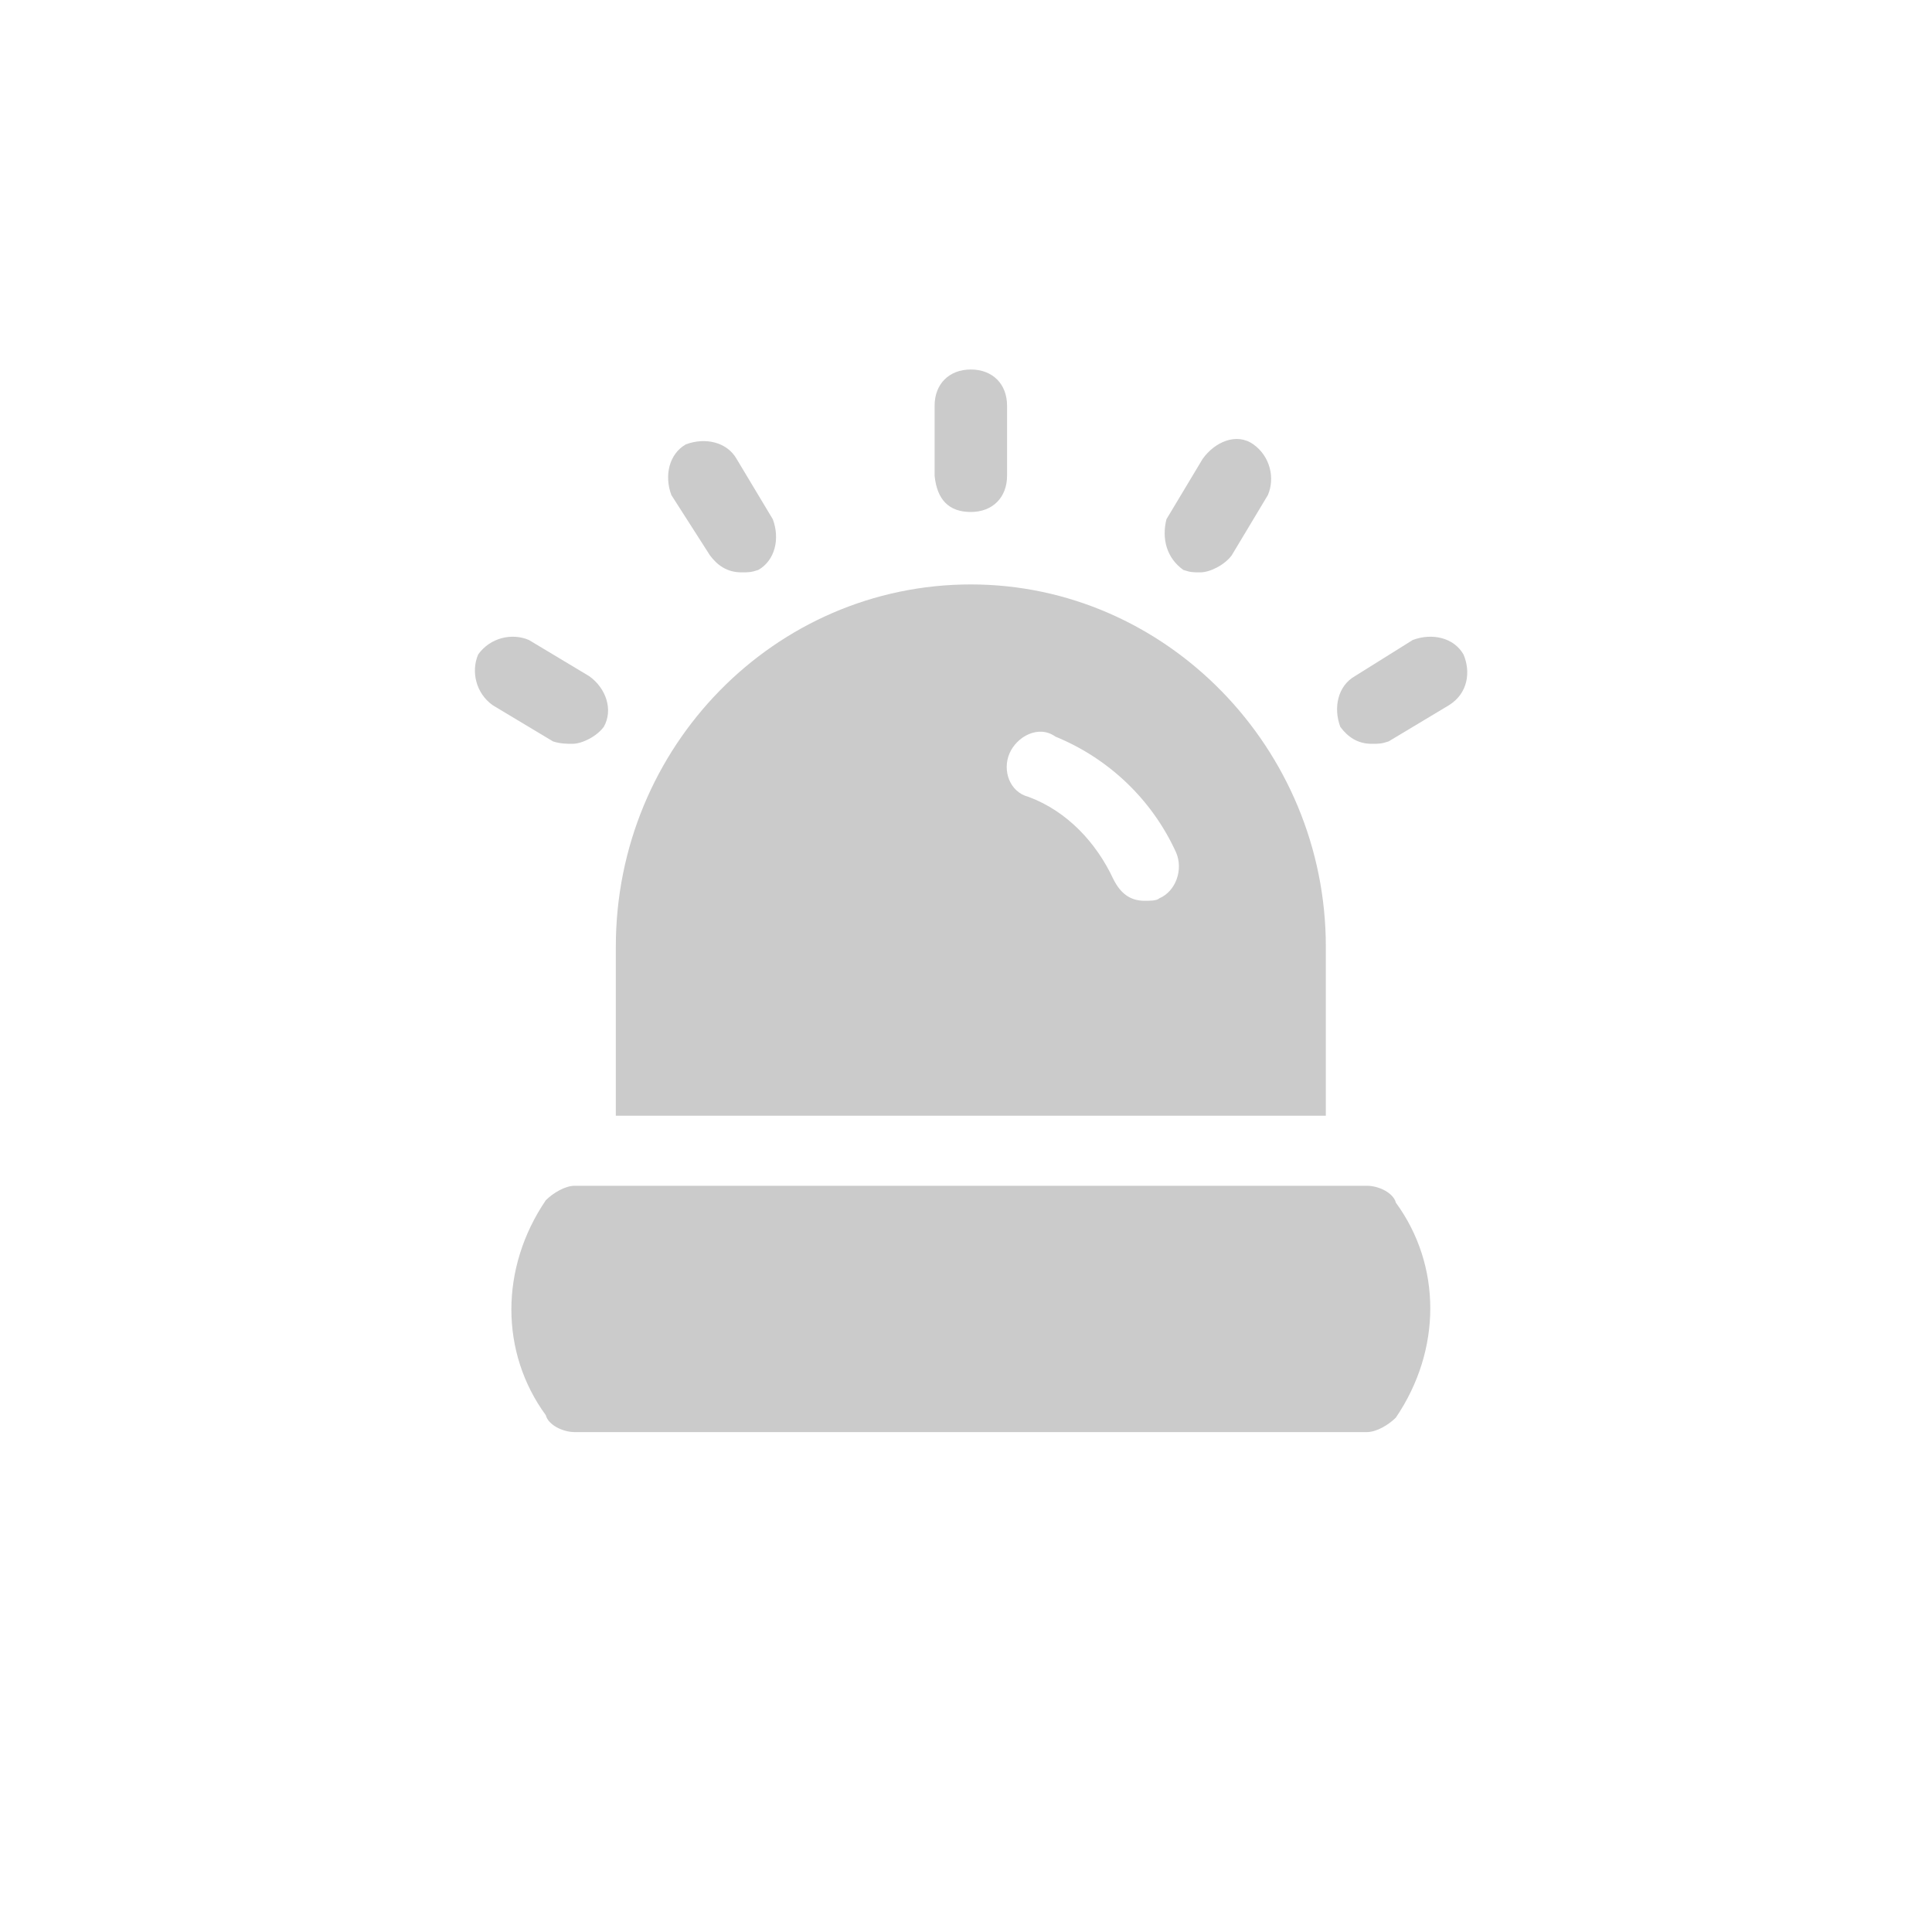 <?xml version="1.0" encoding="utf-8"?>
<!-- Generator: Adobe Illustrator 24.1.2, SVG Export Plug-In . SVG Version: 6.00 Build 0)  -->
<svg version="1.1" id="圖層_6" xmlns="http://www.w3.org/2000/svg" xmlns:xlink="http://www.w3.org/1999/xlink" x="0px" y="0px"
	 viewBox="0 0 80 80" style="enable-background:new 0 0 80 80;" xml:space="preserve">
<style type="text/css">
	.st0{fill:#CBCBCB;}
</style>
<g>
	<path class="st0" d="M40.2,21.2c0.9,0,1.5-0.6,1.5-1.5v-2.9c0-0.9-0.6-1.5-1.5-1.5s-1.5,0.6-1.5,1.5v2.9
		C38.8,20.7,39.3,21.2,40.2,21.2z"/>
	<path class="st0" d="M29.4,23c0.3,0.4,0.7,0.7,1.3,0.7c0.3,0,0.4,0,0.7-0.1c0.7-0.4,0.9-1.3,0.6-2.1L30.5,19
		c-0.4-0.7-1.3-0.9-2.1-0.6c-0.7,0.4-0.9,1.3-0.6,2.1L29.4,23z"/>
	<path class="st0" d="M23.7,30.8c0.4,0,1-0.3,1.3-0.7c0.4-0.7,0.1-1.6-0.6-2.1l-2.5-1.5c-0.7-0.3-1.6-0.1-2.1,0.6
		c-0.3,0.7-0.1,1.6,0.6,2.1l2.5,1.5C23.2,30.8,23.5,30.8,23.7,30.8z"/>
	<path class="st0" d="M60.6,27.1c-0.4-0.7-1.3-0.9-2.1-0.6L56.1,28c-0.7,0.4-0.9,1.3-0.6,2.1c0.3,0.4,0.7,0.7,1.3,0.7
		c0.3,0,0.4,0,0.7-0.1l2.5-1.5C60.8,28.7,60.9,27.8,60.6,27.1z"/>
	<path class="st0" d="M49,23.6c0.3,0.1,0.4,0.1,0.7,0.1c0.4,0,1-0.3,1.3-0.7l1.5-2.5c0.3-0.7,0.1-1.6-0.6-2.1s-1.6-0.1-2.1,0.6
		l-1.5,2.5C48.1,22.3,48.3,23.1,49,23.6z"/>
	<g>
		<path class="st0" d="M56.6,49.1h-1.8H25.6h-1.8c-0.4,0-0.9,0.3-1.2,0.6c-1.9,2.8-1.9,6.3,0,8.9c0.1,0.4,0.7,0.7,1.2,0.7h32.8
			c0.4,0,0.9-0.3,1.2-0.6c1.9-2.8,1.9-6.3,0-8.9C57.7,49.4,57.1,49.1,56.6,49.1z"/>
		<path class="st0" d="M54.9,46.2v-7c0-8.2-6.6-15-14.7-15s-14.7,6.7-14.7,15v7H54.9z M41.8,31.2c0.3-0.7,1.2-1.2,1.9-0.7
			c2.2,0.9,4,2.6,5,4.8c0.3,0.7,0,1.6-0.7,1.9c-0.1,0.1-0.4,0.1-0.6,0.1c-0.6,0-1-0.3-1.3-0.9c-0.7-1.5-1.9-2.8-3.5-3.4
			C41.8,32.8,41.5,31.9,41.8,31.2z"/>
	</g>
</g>
</svg>
